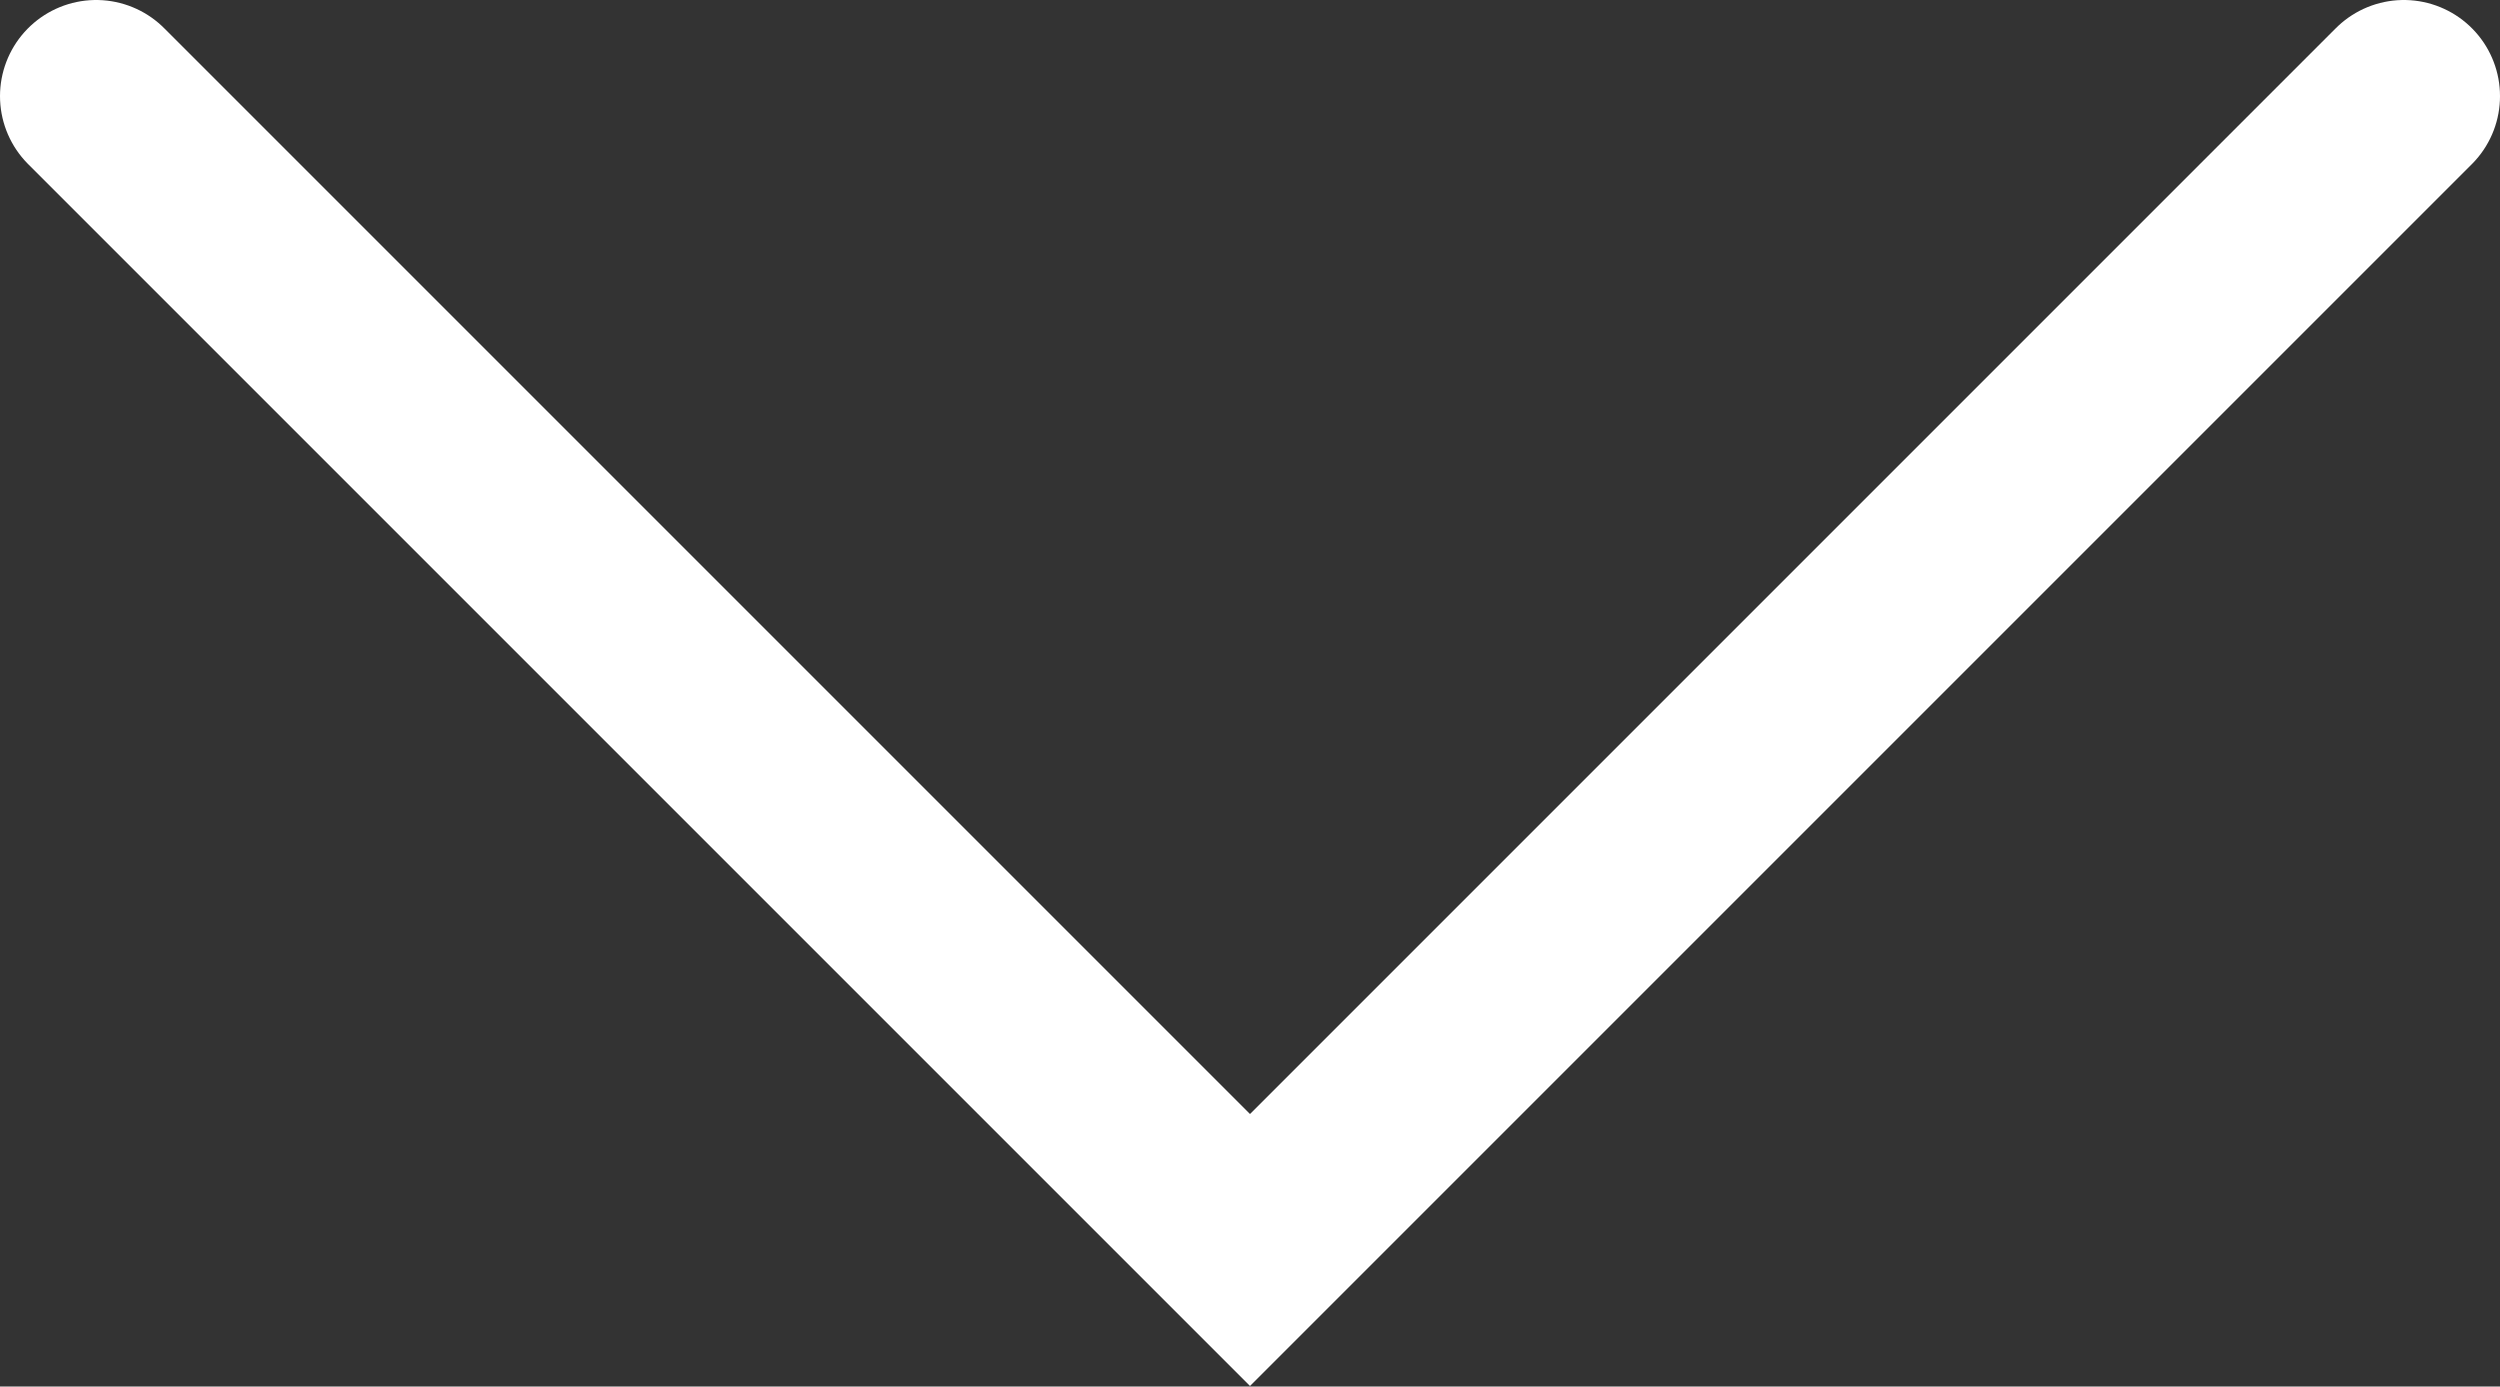 <?xml version="1.0" encoding="UTF-8"?>
<svg id="a" data-name="Ebene_1" xmlns="http://www.w3.org/2000/svg" viewBox="0 0 13 7.21">
  <rect x="0" y="0" width="13" height="7.21" fill="#333333" stroke="none"/>
  <defs>
    <style>
      .b {
        fill: none;
        stroke: #fff;
        stroke-linecap: round;
        stroke-miterlimit: 10;
      }
    </style>
  </defs>
  <polyline class="b" points=".5 .5 6.5 6.5 12.5 .5"/>
</svg>